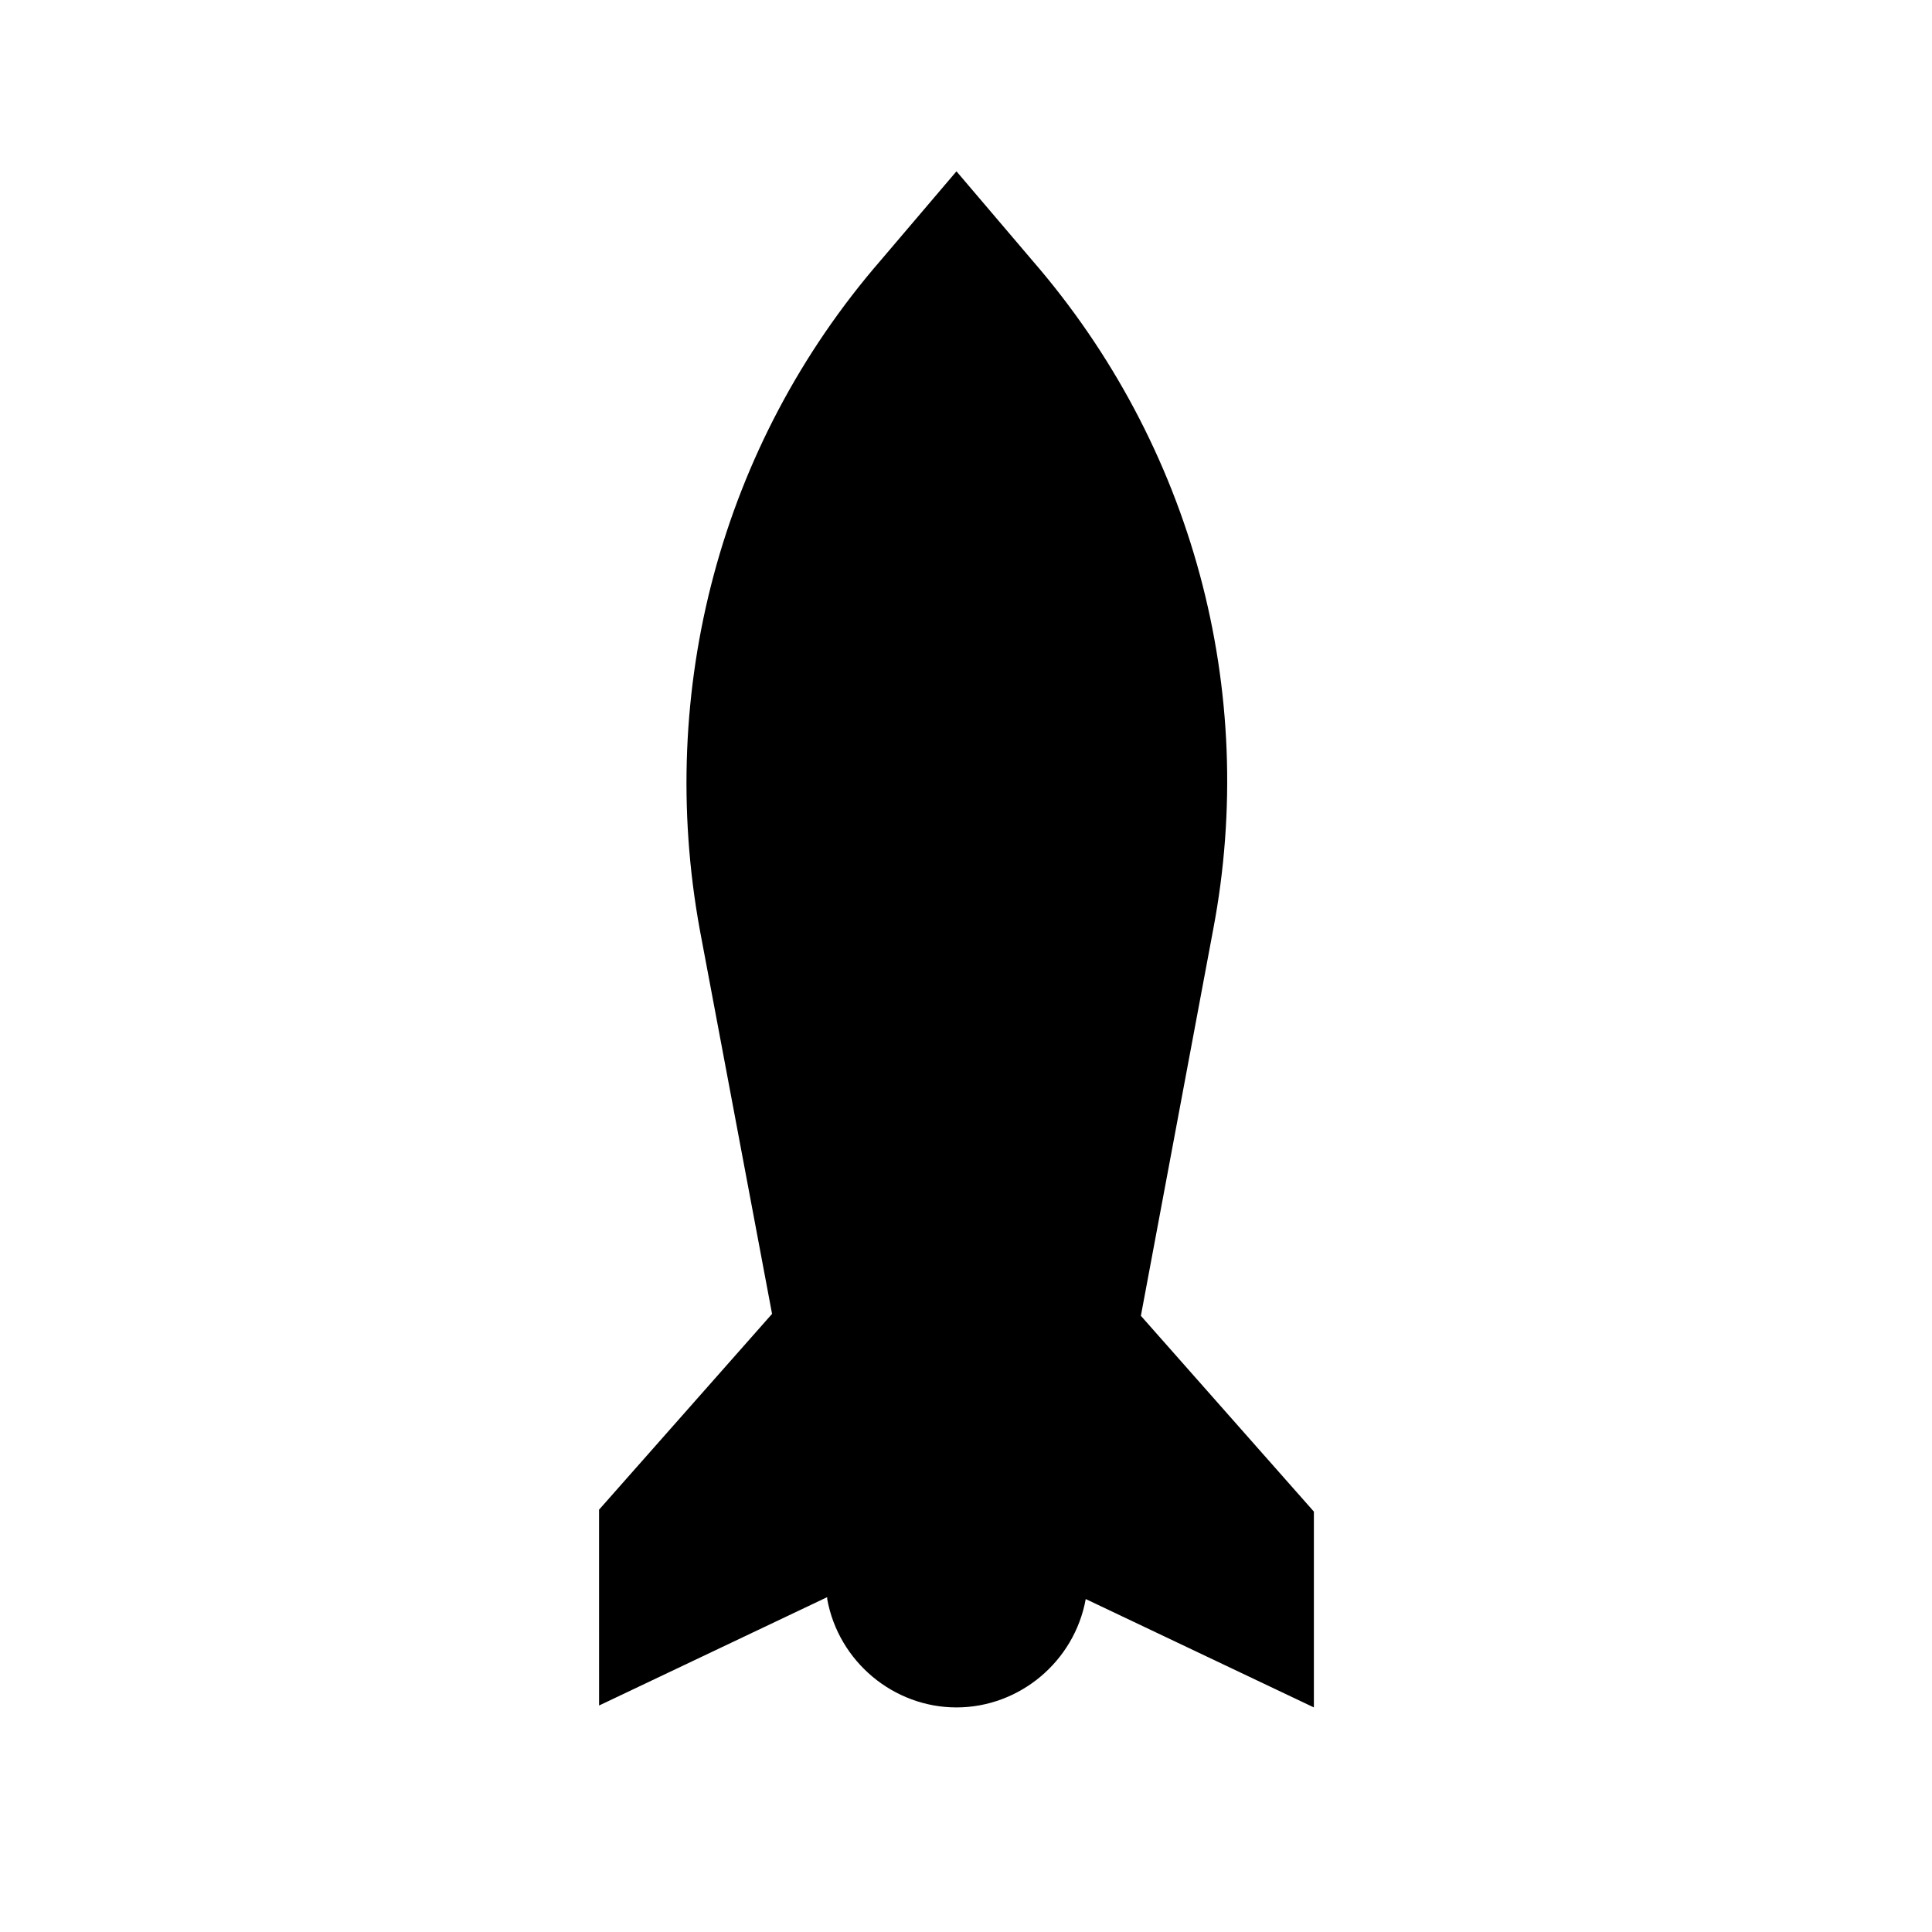 <?xml version="1.0" encoding="UTF-8"?>
<!-- Uploaded to: SVG Repo, www.svgrepo.com, Generator: SVG Repo Mixer Tools -->
<svg fill="#000000" width="800px" height="800px" version="1.1" viewBox="144 144 512 512" xmlns="http://www.w3.org/2000/svg">
 <path d="m302.76 595.98 60.457-28.719v0.504c3.023 16.625 17.633 28.719 34.258 28.719s31.234-12.09 34.258-28.719l60.461 28.719v-51.891l-45.848-51.891 19.145-102.28c12.09-63.48-5.543-128.47-47.863-177.34l-20.152-23.68-20.152 23.68c-42.32 48.871-59.449 113.86-47.863 177.34l19.145 101.77-45.848 51.891z"/>
</svg>